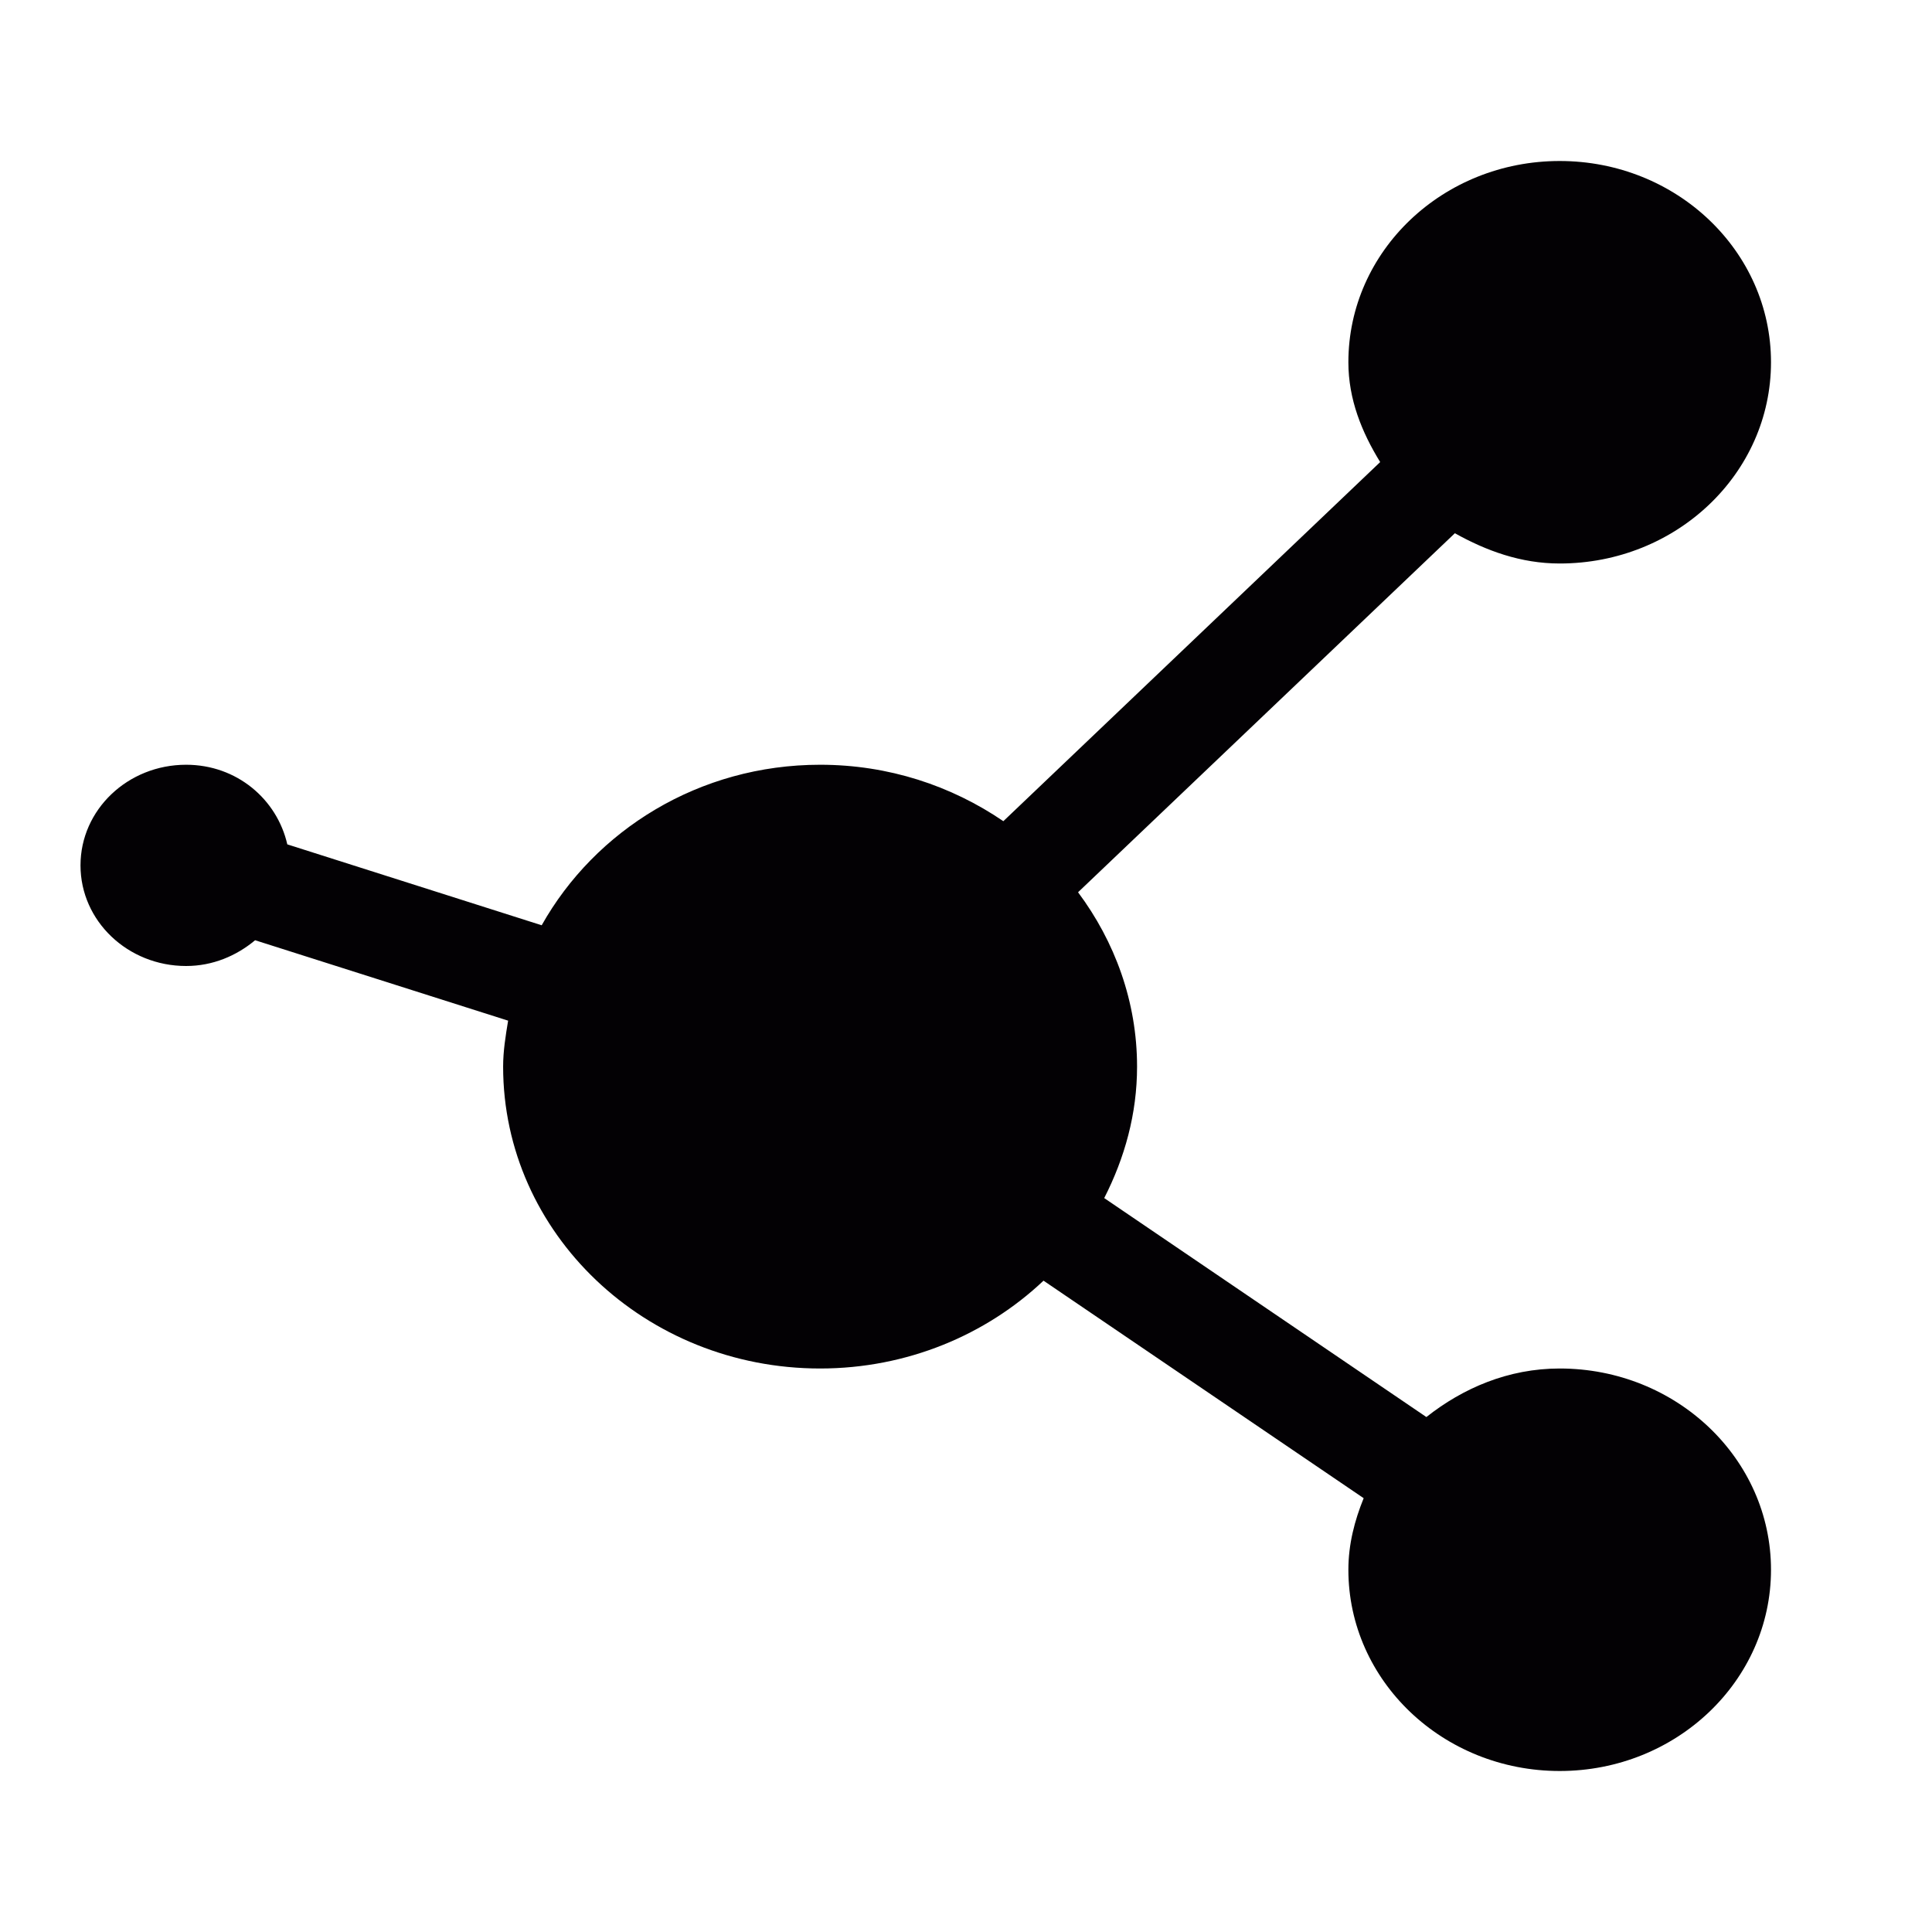 <svg width="24" height="24" viewBox="0 0 24 24" fill="none" xmlns="http://www.w3.org/2000/svg">
<path d="M19.375 17C18.736 17 18.173 17.244 17.719 17.603L13.717 14.883C13.971 14.385 14.125 13.838 14.125 13.25C14.125 12.442 13.848 11.695 13.392 11.084L18.073 6.624C18.462 6.841 18.891 7 19.375 7C20.826 7 22 5.882 22 4.5C22 3.118 20.826 2 19.375 2C17.924 2 16.75 3.118 16.75 4.5C16.75 4.961 16.917 5.369 17.145 5.74L12.464 10.201C11.818 9.761 11.039 9.5 10.188 9.5C8.685 9.5 7.393 10.313 6.729 11.494L3.569 10.489C3.441 9.928 2.941 9.5 2.312 9.5C1.587 9.5 1 10.059 1 10.75C1 11.441 1.587 12 2.312 12C2.643 12 2.938 11.873 3.169 11.68L6.312 12.679C6.281 12.867 6.25 13.055 6.25 13.25C6.25 15.32 8.014 17 10.188 17C11.269 17 12.251 16.582 12.963 15.909L16.94 18.611C16.827 18.889 16.75 19.185 16.75 19.5C16.75 20.879 17.924 22 19.375 22C20.826 22 22 20.879 22 19.5C22 18.121 20.826 17 19.375 17Z" fill="#030104"/>
</svg>
